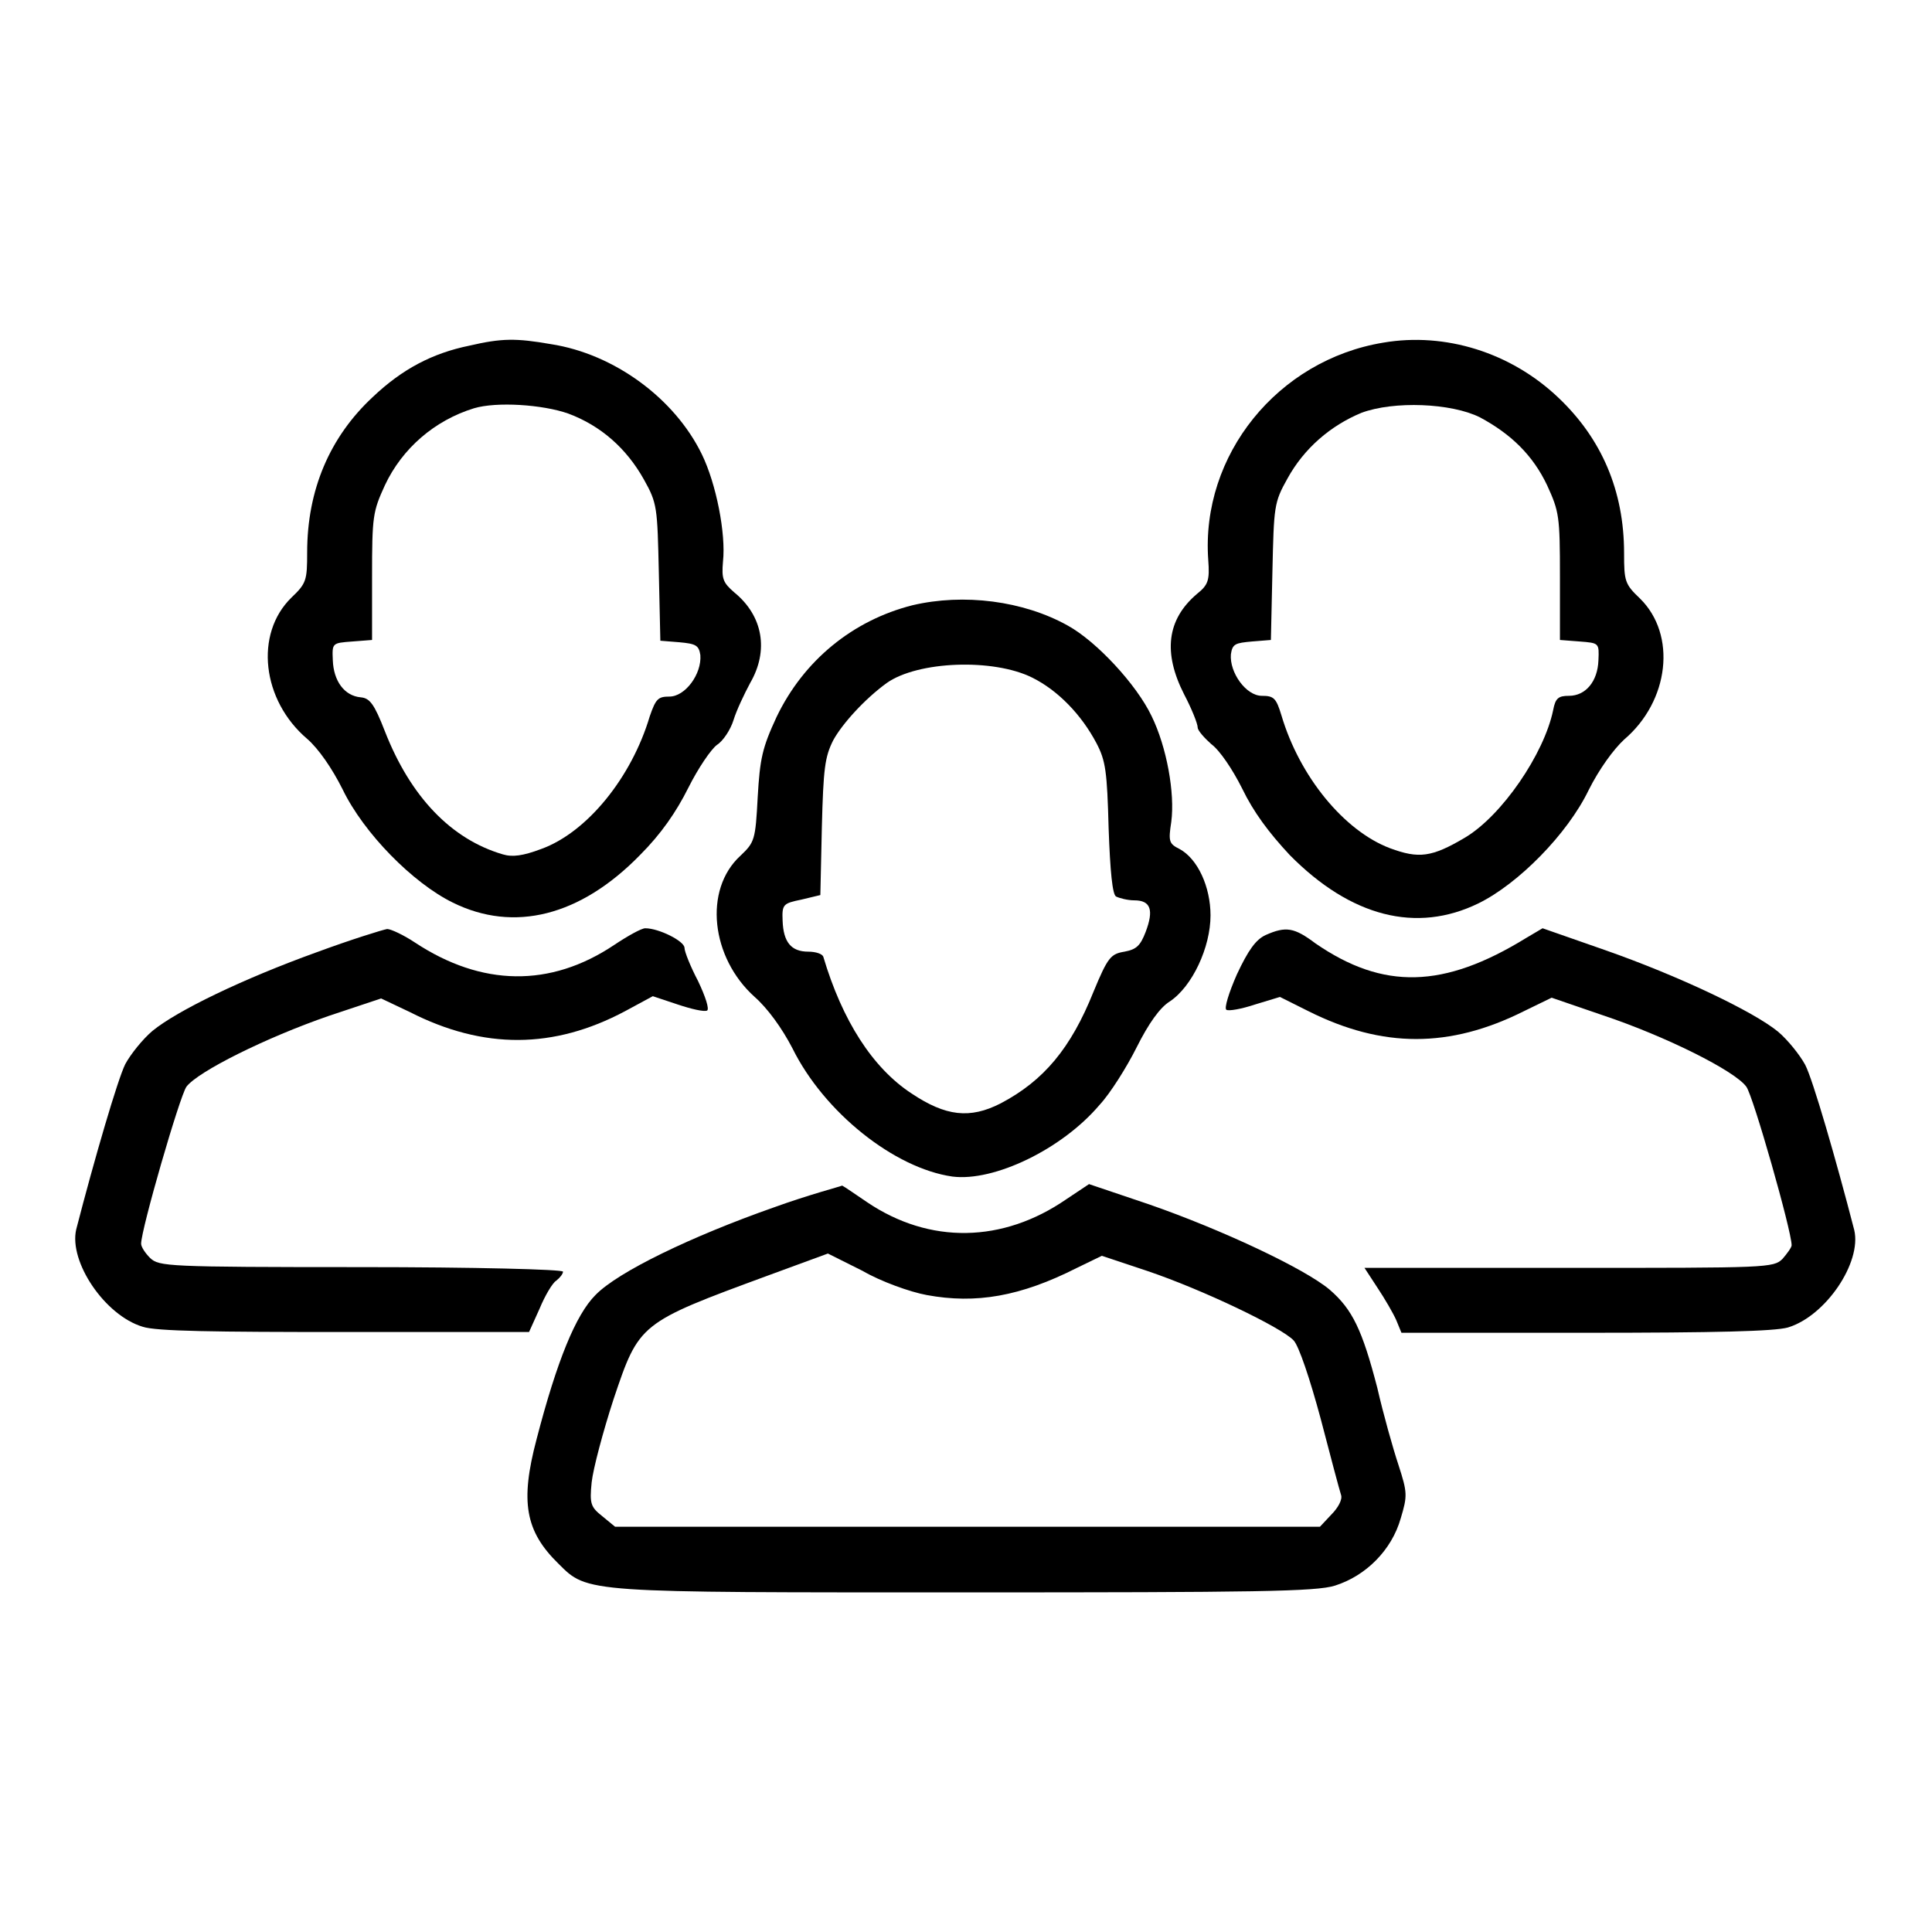 <?xml version="1.0" encoding="utf-8"?>
<!-- Svg Vector Icons : http://www.onlinewebfonts.com/icon -->
<!DOCTYPE svg PUBLIC "-//W3C//DTD SVG 1.1//EN" "http://www.w3.org/Graphics/SVG/1.1/DTD/svg11.dtd">
<svg version="1.1" xmlns="http://www.w3.org/2000/svg" xmlns:xlink="http://www.w3.org/1999/xlink" x="0px" y="0px" viewBox="0 0 256 256" enable-background="new 0 0 256 256" xml:space="preserve">
<g><g><g><path fill="#000000" d="M62.2,45.8c-4.9,1-8.9,3.1-12.8,6.8c-5.7,5.3-8.7,12.3-8.7,20.6c0,3.7-0.1,4.1-2.1,6c-4.9,4.8-3.9,13.6,2.1,18.7c1.5,1.3,3.3,3.9,4.7,6.7c2.8,5.8,9.3,12.4,14.6,15c8.1,4,16.9,1.8,24.8-6.3c2.8-2.8,4.8-5.7,6.4-8.9c1.3-2.6,3-5.1,3.8-5.7c0.8-0.5,1.8-2,2.2-3.3c0.4-1.3,1.4-3.4,2.2-4.9c2.5-4.3,1.7-8.9-2.1-12c-1.5-1.3-1.7-1.8-1.5-4.1c0.4-3.7-0.9-10.3-2.8-14.2C89.4,52.8,81.4,46.9,73,45.6C68.4,44.8,66.5,44.8,62.2,45.8z M75.3,54.8c4.3,1.6,7.7,4.6,10,8.7c1.8,3.2,1.8,3.7,2,12.4l0.2,9l2.5,0.2c2.2,0.2,2.6,0.4,2.8,1.7c0.2,2.5-2,5.5-4.1,5.5c-1.5,0-1.8,0.3-2.6,2.6c-2.4,8.1-8.3,15.4-14.4,17.6c-2.4,0.9-3.8,1.1-5.1,0.7c-6.8-2-12.2-7.6-15.6-16.3c-1.4-3.6-2-4.4-3.2-4.5c-2.2-0.2-3.6-2.2-3.7-4.9c-0.1-2.3-0.1-2.3,2.6-2.5l2.6-0.2v-8.4c0-8,0.1-8.6,1.7-12.1c2.3-4.9,6.6-8.6,11.8-10.2C65.8,53.2,71.9,53.6,75.3,54.8z"/><path fill="#000000" d="M183.3,45.4c-14,2.3-24.2,14.9-23.2,28.8c0.2,2.7,0,3.3-1.5,4.5c-4,3.4-4.5,7.8-1.7,13.3c1,1.9,1.8,3.9,1.8,4.4c0,0.4,0.9,1.4,1.8,2.2c1.1,0.8,2.8,3.3,4.1,5.9c1.5,3.1,3.5,5.8,6.3,8.8c8.1,8.2,16.8,10.4,25,6.4c5.3-2.6,11.8-9.2,14.6-15c1.4-2.8,3.3-5.4,4.7-6.7c6-5.1,7-13.9,2.1-18.7c-2-1.9-2.1-2.3-2.1-6c0-8.3-3-15.2-8.7-20.6C200.2,46.7,191.5,44,183.3,45.4z M196.1,55.3c4.1,2.2,7,5,8.9,9c1.6,3.5,1.7,4.1,1.7,12.1v8.4l2.6,0.2c2.6,0.2,2.6,0.2,2.5,2.5c-0.1,2.8-1.7,4.7-3.9,4.7c-1.4,0-1.8,0.3-2.1,1.9c-1.2,5.8-6.8,14-11.7,16.9c-4.4,2.6-6.1,2.8-9.9,1.4c-6.1-2.3-12-9.5-14.4-17.6c-0.7-2.3-1-2.6-2.6-2.6c-2.1,0-4.3-3.1-4.1-5.5c0.2-1.4,0.6-1.5,2.8-1.7l2.5-0.2l0.2-9c0.2-8.7,0.2-9.2,2-12.4c2.2-4,5.7-7,9.8-8.7C184.7,53.1,192.3,53.4,196.1,55.3z"/><path fill="#000000" d="M120.9,80.2c-7.9,2-14.4,7.3-18,14.8c-1.9,4.1-2.2,5.5-2.5,10.6c-0.3,5.7-0.4,6-2.3,7.8c-4.9,4.5-3.9,13.5,1.9,18.7c1.7,1.5,3.6,4.1,5,6.8c4.2,8.5,13.5,15.9,21.2,17c5.5,0.7,14.5-3.6,19.5-9.5c1.4-1.5,3.6-5,4.9-7.6c1.6-3.2,3.1-5.3,4.4-6.1c3-2,5.4-7.2,5.4-11.4c0-3.8-1.7-7.5-4.1-8.8c-1.4-0.7-1.5-1-1.1-3.6c0.5-3.8-0.6-9.9-2.6-14c-2-4.2-7.3-9.9-11.1-12C135.6,79.6,127.7,78.6,120.9,80.2z M136.8,89.8c3.4,1.7,6.5,4.9,8.5,8.7c1.2,2.3,1.4,3.7,1.6,11.3c0.2,5.6,0.5,8.8,1,9c0.4,0.2,1.5,0.5,2.4,0.5c2.2,0,2.6,1.3,1.5,4.2c-0.7,1.8-1.2,2.3-2.8,2.6c-1.8,0.3-2.2,0.7-4.1,5.3c-3,7.5-6.6,11.8-12.3,14.8c-4.1,2.1-7.3,1.7-11.8-1.3c-5.2-3.4-9.2-9.7-11.7-18.1c-0.1-0.4-1-0.7-2-0.7c-2.3,0-3.3-1.3-3.4-4.1c-0.1-2.2,0.1-2.3,2.5-2.8l2.5-0.6l0.2-9c0.2-7.8,0.4-9.3,1.5-11.5c1.2-2.2,4.2-5.5,7.1-7.6C121.6,87.6,131.6,87.2,136.8,89.8z"/><path fill="#000000" d="M41.9,126.2c-9.7,3.5-18.4,7.7-21.7,10.4c-1.3,1.1-2.9,3.1-3.6,4.4c-1,2-4.1,12.6-6.5,21.9c-1,4.3,3.8,11.4,8.8,12.9c1.8,0.6,9.4,0.7,26.9,0.7h24.3l1.4-3.1c0.7-1.7,1.7-3.4,2.2-3.7c0.5-0.4,0.9-0.9,0.9-1.2c0-0.3-11.8-0.6-26.7-0.6c-25.9,0-26.8-0.1-28-1.2c-0.7-0.7-1.2-1.5-1.2-1.9c0-1.9,5.1-19.5,6-20.8c1.5-2,10.5-6.5,18.9-9.4l6.9-2.3l3.8,1.8c9.8,5,19.1,4.9,28.5-0.1l3.7-2l3.3,1.1c1.8,0.6,3.5,1,3.9,0.8c0.3-0.2-0.2-1.8-1.2-3.9c-1-1.9-1.8-3.9-1.8-4.4c0-0.9-3.4-2.6-5.2-2.6c-0.5,0-2.3,1-4.1,2.2c-8.5,5.7-17.6,5.5-26.4-0.3c-1.5-1-3.2-1.8-3.7-1.8C50.7,123.2,46.5,124.5,41.9,126.2z"/><path fill="#000000" d="M167.7,123.9c-1.3,0.6-2.3,2-3.8,5.2c-1.1,2.5-1.7,4.5-1.4,4.7c0.3,0.2,2-0.1,3.8-0.7l3.3-1l3.8,1.9c9.8,4.9,18.7,4.9,28.5,0l3.7-1.8l6.7,2.3c8.4,2.8,17.6,7.4,19.1,9.5c0.9,1.2,6,19.1,6,21c0,0.3-0.6,1.1-1.2,1.8c-1.2,1.2-2,1.2-28.3,1.2h-27.1l1.7,2.6c1,1.5,2.1,3.4,2.5,4.3l0.7,1.7h24.3c17.5,0,25.1-0.2,26.9-0.7c5-1.5,9.8-8.6,8.8-12.9c-2.4-9.3-5.5-20-6.5-21.9c-0.7-1.3-2.3-3.3-3.6-4.4c-3.3-2.7-13.2-7.4-22.9-10.8l-8.3-2.9l-2.2,1.3c-10.9,6.7-18.9,6.9-27.9,0.7C171.5,122.9,170.4,122.7,167.7,123.9z"/><path fill="#000000" d="M102.5,160c-10.8,3.8-20.6,8.5-23.6,11.6c-2.6,2.6-5.1,8.7-7.8,19.1c-2.2,8.3-1.5,12.2,2.9,16.5c3.9,3.9,3.4,3.8,54,3.8c38.3,0,46.4-0.1,48.9-0.9c4.1-1.3,7.5-4.7,8.7-8.9c0.9-3,0.9-3.4-0.3-7.1c-0.7-2.1-2-6.7-2.8-10.2c-2-7.7-3.3-10.4-6.3-13c-3.3-2.8-14.4-8-23.9-11.3l-8-2.7l-3,2c-8.4,5.8-18.1,6-26.4,0.4c-1.5-1-2.9-2-3.3-2.2C111.4,157.2,107.2,158.3,102.5,160z M122.8,171.6c6.5,1.2,12.4,0.2,19.9-3.6l3.3-1.6l6,2c7.4,2.5,17.8,7.5,19.4,9.2c0.7,0.7,2.2,5.2,3.6,10.4c1.3,5,2.5,9.5,2.7,10.1c0.2,0.6-0.4,1.7-1.3,2.6l-1.5,1.6h-46.7H81.5l-1.7-1.4c-1.5-1.2-1.7-1.6-1.4-4.5c0.2-1.8,1.5-6.7,2.9-11c3.4-10.1,3.4-10.1,20.5-16.4l7.9-2.9l4.6,2.3C116.7,169.8,120.6,171.2,122.8,171.6z"/></g></g></g>
</svg>